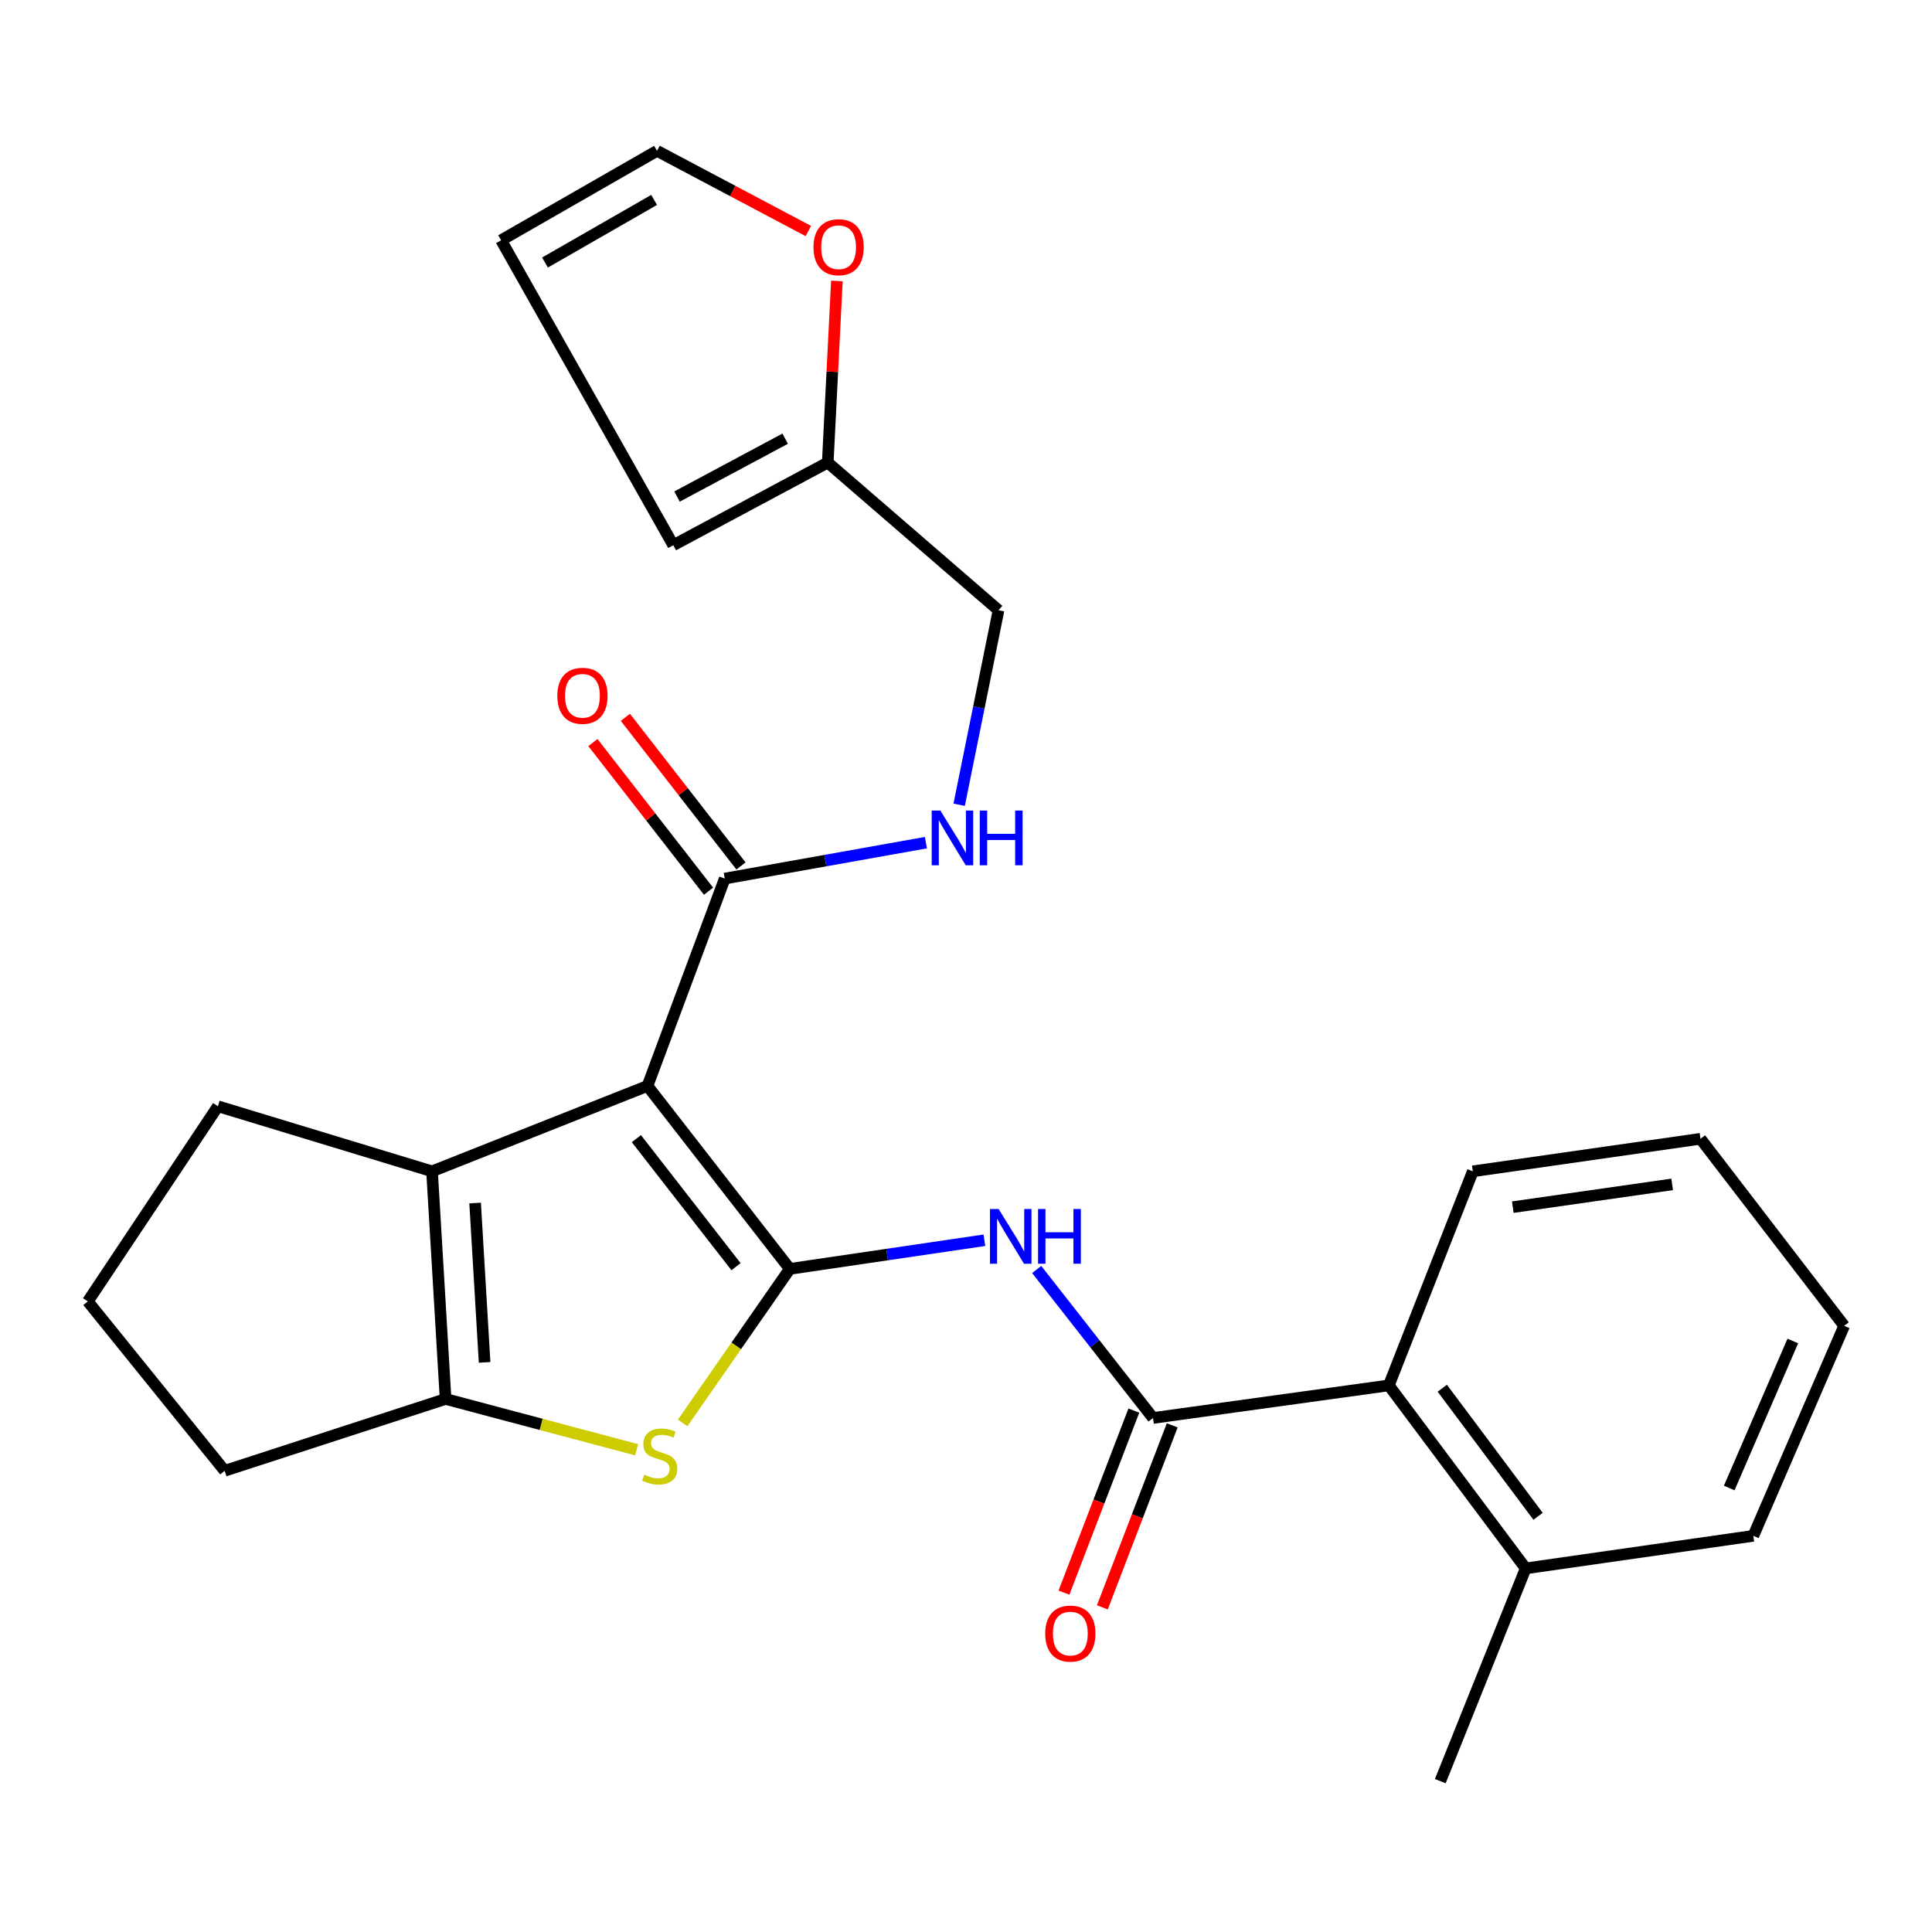 <?xml version='1.0' encoding='iso-8859-1'?>
<svg version='1.1' baseProfile='full'
              xmlns='http://www.w3.org/2000/svg'
                      xmlns:rdkit='http://www.rdkit.org/xml'
                      xmlns:xlink='http://www.w3.org/1999/xlink'
                  xml:space='preserve'
width='1000px' height='1000px' viewBox='0 0 1000 1000'>
<!-- END OF HEADER -->
<rect style='opacity:1.0;fill:#FFFFFF;stroke:none' width='1000' height='1000' x='0' y='0'> </rect>
<path class='bond-0' d='M 408.812,656.777 L 335.135,562.077' style='fill:none;fill-rule:evenodd;stroke:#000000;stroke-width:6px;stroke-linecap:butt;stroke-linejoin:miter;stroke-opacity:1' />
<path class='bond-0' d='M 380.962,655.641 L 329.388,589.351' style='fill:none;fill-rule:evenodd;stroke:#000000;stroke-width:6px;stroke-linecap:butt;stroke-linejoin:miter;stroke-opacity:1' />
<path class='bond-1' d='M 408.812,656.777 L 381.075,696.639' style='fill:none;fill-rule:evenodd;stroke:#000000;stroke-width:6px;stroke-linecap:butt;stroke-linejoin:miter;stroke-opacity:1' />
<path class='bond-1' d='M 381.075,696.639 L 353.338,736.502' style='fill:none;fill-rule:evenodd;stroke:#CCCC00;stroke-width:6px;stroke-linecap:butt;stroke-linejoin:miter;stroke-opacity:1' />
<path class='bond-3' d='M 408.812,656.777 L 459.167,649.362' style='fill:none;fill-rule:evenodd;stroke:#000000;stroke-width:6px;stroke-linecap:butt;stroke-linejoin:miter;stroke-opacity:1' />
<path class='bond-3' d='M 459.167,649.362 L 509.522,641.946' style='fill:none;fill-rule:evenodd;stroke:#0000FF;stroke-width:6px;stroke-linecap:butt;stroke-linejoin:miter;stroke-opacity:1' />
<path class='bond-2' d='M 335.135,562.077 L 223.621,606.276' style='fill:none;fill-rule:evenodd;stroke:#000000;stroke-width:6px;stroke-linecap:butt;stroke-linejoin:miter;stroke-opacity:1' />
<path class='bond-6' d='M 335.135,562.077 L 375.137,454.749' style='fill:none;fill-rule:evenodd;stroke:#000000;stroke-width:6px;stroke-linecap:butt;stroke-linejoin:miter;stroke-opacity:1' />
<path class='bond-4' d='M 329.514,750.393 L 280.074,737.249' style='fill:none;fill-rule:evenodd;stroke:#CCCC00;stroke-width:6px;stroke-linecap:butt;stroke-linejoin:miter;stroke-opacity:1' />
<path class='bond-4' d='M 280.074,737.249 L 230.633,724.104' style='fill:none;fill-rule:evenodd;stroke:#000000;stroke-width:6px;stroke-linecap:butt;stroke-linejoin:miter;stroke-opacity:1' />
<path class='bond-18' d='M 223.621,606.276 L 112.793,572.601' style='fill:none;fill-rule:evenodd;stroke:#000000;stroke-width:6px;stroke-linecap:butt;stroke-linejoin:miter;stroke-opacity:1' />
<path class='bond-26' d='M 223.621,606.276 L 230.633,724.104' style='fill:none;fill-rule:evenodd;stroke:#000000;stroke-width:6px;stroke-linecap:butt;stroke-linejoin:miter;stroke-opacity:1' />
<path class='bond-26' d='M 245.919,622.686 L 250.827,705.165' style='fill:none;fill-rule:evenodd;stroke:#000000;stroke-width:6px;stroke-linecap:butt;stroke-linejoin:miter;stroke-opacity:1' />
<path class='bond-5' d='M 536.586,657.085 L 566.695,695.513' style='fill:none;fill-rule:evenodd;stroke:#0000FF;stroke-width:6px;stroke-linecap:butt;stroke-linejoin:miter;stroke-opacity:1' />
<path class='bond-5' d='M 566.695,695.513 L 596.805,733.942' style='fill:none;fill-rule:evenodd;stroke:#000000;stroke-width:6px;stroke-linecap:butt;stroke-linejoin:miter;stroke-opacity:1' />
<path class='bond-19' d='M 230.633,724.104 L 116.293,761.279' style='fill:none;fill-rule:evenodd;stroke:#000000;stroke-width:6px;stroke-linecap:butt;stroke-linejoin:miter;stroke-opacity:1' />
<path class='bond-7' d='M 596.805,733.942 L 718.854,717.08' style='fill:none;fill-rule:evenodd;stroke:#000000;stroke-width:6px;stroke-linecap:butt;stroke-linejoin:miter;stroke-opacity:1' />
<path class='bond-11' d='M 586.87,730.128 L 568.789,777.232' style='fill:none;fill-rule:evenodd;stroke:#000000;stroke-width:6px;stroke-linecap:butt;stroke-linejoin:miter;stroke-opacity:1' />
<path class='bond-11' d='M 568.789,777.232 L 550.709,824.336' style='fill:none;fill-rule:evenodd;stroke:#FF0000;stroke-width:6px;stroke-linecap:butt;stroke-linejoin:miter;stroke-opacity:1' />
<path class='bond-11' d='M 606.74,737.755 L 588.659,784.859' style='fill:none;fill-rule:evenodd;stroke:#000000;stroke-width:6px;stroke-linecap:butt;stroke-linejoin:miter;stroke-opacity:1' />
<path class='bond-11' d='M 588.659,784.859 L 570.579,831.963' style='fill:none;fill-rule:evenodd;stroke:#FF0000;stroke-width:6px;stroke-linecap:butt;stroke-linejoin:miter;stroke-opacity:1' />
<path class='bond-8' d='M 375.137,454.749 L 427.196,445.452' style='fill:none;fill-rule:evenodd;stroke:#000000;stroke-width:6px;stroke-linecap:butt;stroke-linejoin:miter;stroke-opacity:1' />
<path class='bond-8' d='M 427.196,445.452 L 479.255,436.154' style='fill:none;fill-rule:evenodd;stroke:#0000FF;stroke-width:6px;stroke-linecap:butt;stroke-linejoin:miter;stroke-opacity:1' />
<path class='bond-12' d='M 383.536,448.214 L 353.612,409.75' style='fill:none;fill-rule:evenodd;stroke:#000000;stroke-width:6px;stroke-linecap:butt;stroke-linejoin:miter;stroke-opacity:1' />
<path class='bond-12' d='M 353.612,409.75 L 323.687,371.285' style='fill:none;fill-rule:evenodd;stroke:#FF0000;stroke-width:6px;stroke-linecap:butt;stroke-linejoin:miter;stroke-opacity:1' />
<path class='bond-12' d='M 366.737,461.283 L 336.813,422.819' style='fill:none;fill-rule:evenodd;stroke:#000000;stroke-width:6px;stroke-linecap:butt;stroke-linejoin:miter;stroke-opacity:1' />
<path class='bond-12' d='M 336.813,422.819 L 306.889,384.354' style='fill:none;fill-rule:evenodd;stroke:#FF0000;stroke-width:6px;stroke-linecap:butt;stroke-linejoin:miter;stroke-opacity:1' />
<path class='bond-16' d='M 718.854,717.08 L 789.693,811.792' style='fill:none;fill-rule:evenodd;stroke:#000000;stroke-width:6px;stroke-linecap:butt;stroke-linejoin:miter;stroke-opacity:1' />
<path class='bond-16' d='M 746.523,718.539 L 796.11,784.838' style='fill:none;fill-rule:evenodd;stroke:#000000;stroke-width:6px;stroke-linecap:butt;stroke-linejoin:miter;stroke-opacity:1' />
<path class='bond-21' d='M 718.854,717.08 L 762.331,606.276' style='fill:none;fill-rule:evenodd;stroke:#000000;stroke-width:6px;stroke-linecap:butt;stroke-linejoin:miter;stroke-opacity:1' />
<path class='bond-17' d='M 496.462,416.536 L 506.65,366.199' style='fill:none;fill-rule:evenodd;stroke:#0000FF;stroke-width:6px;stroke-linecap:butt;stroke-linejoin:miter;stroke-opacity:1' />
<path class='bond-17' d='M 506.65,366.199 L 516.838,315.862' style='fill:none;fill-rule:evenodd;stroke:#000000;stroke-width:6px;stroke-linecap:butt;stroke-linejoin:miter;stroke-opacity:1' />
<path class='bond-9' d='M 428.44,239.407 L 516.838,315.862' style='fill:none;fill-rule:evenodd;stroke:#000000;stroke-width:6px;stroke-linecap:butt;stroke-linejoin:miter;stroke-opacity:1' />
<path class='bond-10' d='M 428.44,239.407 L 430.806,192.414' style='fill:none;fill-rule:evenodd;stroke:#000000;stroke-width:6px;stroke-linecap:butt;stroke-linejoin:miter;stroke-opacity:1' />
<path class='bond-10' d='M 430.806,192.414 L 433.173,145.421' style='fill:none;fill-rule:evenodd;stroke:#FF0000;stroke-width:6px;stroke-linecap:butt;stroke-linejoin:miter;stroke-opacity:1' />
<path class='bond-13' d='M 428.44,239.407 L 348.485,282.198' style='fill:none;fill-rule:evenodd;stroke:#000000;stroke-width:6px;stroke-linecap:butt;stroke-linejoin:miter;stroke-opacity:1' />
<path class='bond-13' d='M 406.404,227.06 L 350.435,257.015' style='fill:none;fill-rule:evenodd;stroke:#000000;stroke-width:6px;stroke-linecap:butt;stroke-linejoin:miter;stroke-opacity:1' />
<path class='bond-14' d='M 418.397,119.574 L 379.232,98.826' style='fill:none;fill-rule:evenodd;stroke:#FF0000;stroke-width:6px;stroke-linecap:butt;stroke-linejoin:miter;stroke-opacity:1' />
<path class='bond-14' d='M 379.232,98.826 L 340.066,78.078' style='fill:none;fill-rule:evenodd;stroke:#000000;stroke-width:6px;stroke-linecap:butt;stroke-linejoin:miter;stroke-opacity:1' />
<path class='bond-15' d='M 348.485,282.198 L 259.39,124.369' style='fill:none;fill-rule:evenodd;stroke:#000000;stroke-width:6px;stroke-linecap:butt;stroke-linejoin:miter;stroke-opacity:1' />
<path class='bond-29' d='M 340.066,78.078 L 259.39,124.369' style='fill:none;fill-rule:evenodd;stroke:#000000;stroke-width:6px;stroke-linecap:butt;stroke-linejoin:miter;stroke-opacity:1' />
<path class='bond-29' d='M 338.557,103.482 L 282.084,135.886' style='fill:none;fill-rule:evenodd;stroke:#000000;stroke-width:6px;stroke-linecap:butt;stroke-linejoin:miter;stroke-opacity:1' />
<path class='bond-22' d='M 789.693,811.792 L 745.494,921.923' style='fill:none;fill-rule:evenodd;stroke:#000000;stroke-width:6px;stroke-linecap:butt;stroke-linejoin:miter;stroke-opacity:1' />
<path class='bond-23' d='M 789.693,811.792 L 907.521,794.943' style='fill:none;fill-rule:evenodd;stroke:#000000;stroke-width:6px;stroke-linecap:butt;stroke-linejoin:miter;stroke-opacity:1' />
<path class='bond-27' d='M 112.793,572.601 L 45.455,673.615' style='fill:none;fill-rule:evenodd;stroke:#000000;stroke-width:6px;stroke-linecap:butt;stroke-linejoin:miter;stroke-opacity:1' />
<path class='bond-20' d='M 116.293,761.279 L 45.455,673.615' style='fill:none;fill-rule:evenodd;stroke:#000000;stroke-width:6px;stroke-linecap:butt;stroke-linejoin:miter;stroke-opacity:1' />
<path class='bond-24' d='M 762.331,606.276 L 880.171,589.438' style='fill:none;fill-rule:evenodd;stroke:#000000;stroke-width:6px;stroke-linecap:butt;stroke-linejoin:miter;stroke-opacity:1' />
<path class='bond-24' d='M 783.018,624.82 L 865.506,613.033' style='fill:none;fill-rule:evenodd;stroke:#000000;stroke-width:6px;stroke-linecap:butt;stroke-linejoin:miter;stroke-opacity:1' />
<path class='bond-28' d='M 907.521,794.943 L 954.545,686.243' style='fill:none;fill-rule:evenodd;stroke:#000000;stroke-width:6px;stroke-linecap:butt;stroke-linejoin:miter;stroke-opacity:1' />
<path class='bond-28' d='M 895.04,770.187 L 927.958,694.097' style='fill:none;fill-rule:evenodd;stroke:#000000;stroke-width:6px;stroke-linecap:butt;stroke-linejoin:miter;stroke-opacity:1' />
<path class='bond-25' d='M 880.171,589.438 L 954.545,686.243' style='fill:none;fill-rule:evenodd;stroke:#000000;stroke-width:6px;stroke-linecap:butt;stroke-linejoin:miter;stroke-opacity:1' />
<path  class='atom-2' d='M 333.461 763.29
Q 333.781 763.41, 335.101 763.97
Q 336.421 764.53, 337.861 764.89
Q 339.341 765.21, 340.781 765.21
Q 343.461 765.21, 345.021 763.93
Q 346.581 762.61, 346.581 760.33
Q 346.581 758.77, 345.781 757.81
Q 345.021 756.85, 343.821 756.33
Q 342.621 755.81, 340.621 755.21
Q 338.101 754.45, 336.581 753.73
Q 335.101 753.01, 334.021 751.49
Q 332.981 749.97, 332.981 747.41
Q 332.981 743.85, 335.381 741.65
Q 337.821 739.45, 342.621 739.45
Q 345.901 739.45, 349.621 741.01
L 348.701 744.09
Q 345.301 742.69, 342.741 742.69
Q 339.981 742.69, 338.461 743.85
Q 336.941 744.97, 336.981 746.93
Q 336.981 748.45, 337.741 749.37
Q 338.541 750.29, 339.661 750.81
Q 340.821 751.33, 342.741 751.93
Q 345.301 752.73, 346.821 753.53
Q 348.341 754.33, 349.421 755.97
Q 350.541 757.57, 350.541 760.33
Q 350.541 764.25, 347.901 766.37
Q 345.301 768.45, 340.941 768.45
Q 338.421 768.45, 336.501 767.89
Q 334.621 767.37, 332.381 766.45
L 333.461 763.29
' fill='#CCCC00'/>
<path  class='atom-4' d='M 516.892 625.779
L 526.172 640.779
Q 527.092 642.259, 528.572 644.939
Q 530.052 647.619, 530.132 647.779
L 530.132 625.779
L 533.892 625.779
L 533.892 654.099
L 530.012 654.099
L 520.052 637.699
Q 518.892 635.779, 517.652 633.579
Q 516.452 631.379, 516.092 630.699
L 516.092 654.099
L 512.412 654.099
L 512.412 625.779
L 516.892 625.779
' fill='#0000FF'/>
<path  class='atom-4' d='M 537.292 625.779
L 541.132 625.779
L 541.132 637.819
L 555.612 637.819
L 555.612 625.779
L 559.452 625.779
L 559.452 654.099
L 555.612 654.099
L 555.612 641.019
L 541.132 641.019
L 541.132 654.099
L 537.292 654.099
L 537.292 625.779
' fill='#0000FF'/>
<path  class='atom-9' d='M 486.728 419.542
L 496.008 434.542
Q 496.928 436.022, 498.408 438.702
Q 499.888 441.382, 499.968 441.542
L 499.968 419.542
L 503.728 419.542
L 503.728 447.862
L 499.848 447.862
L 489.888 431.462
Q 488.728 429.542, 487.488 427.342
Q 486.288 425.142, 485.928 424.462
L 485.928 447.862
L 482.248 447.862
L 482.248 419.542
L 486.728 419.542
' fill='#0000FF'/>
<path  class='atom-9' d='M 507.128 419.542
L 510.968 419.542
L 510.968 431.582
L 525.448 431.582
L 525.448 419.542
L 529.288 419.542
L 529.288 447.862
L 525.448 447.862
L 525.448 434.782
L 510.968 434.782
L 510.968 447.862
L 507.128 447.862
L 507.128 419.542
' fill='#0000FF'/>
<path  class='atom-11' d='M 421.057 127.949
Q 421.057 121.149, 424.417 117.349
Q 427.777 113.549, 434.057 113.549
Q 440.337 113.549, 443.697 117.349
Q 447.057 121.149, 447.057 127.949
Q 447.057 134.829, 443.657 138.749
Q 440.257 142.629, 434.057 142.629
Q 427.817 142.629, 424.417 138.749
Q 421.057 134.869, 421.057 127.949
M 434.057 139.429
Q 438.377 139.429, 440.697 136.549
Q 443.057 133.629, 443.057 127.949
Q 443.057 122.389, 440.697 119.589
Q 438.377 116.749, 434.057 116.749
Q 429.737 116.749, 427.377 119.549
Q 425.057 122.349, 425.057 127.949
Q 425.057 133.669, 427.377 136.549
Q 429.737 139.429, 434.057 139.429
' fill='#FF0000'/>
<path  class='atom-12' d='M 541.001 845.535
Q 541.001 838.735, 544.361 834.935
Q 547.721 831.135, 554.001 831.135
Q 560.281 831.135, 563.641 834.935
Q 567.001 838.735, 567.001 845.535
Q 567.001 852.415, 563.601 856.335
Q 560.201 860.215, 554.001 860.215
Q 547.761 860.215, 544.361 856.335
Q 541.001 852.455, 541.001 845.535
M 554.001 857.015
Q 558.321 857.015, 560.641 854.135
Q 563.001 851.215, 563.001 845.535
Q 563.001 839.975, 560.641 837.175
Q 558.321 834.335, 554.001 834.335
Q 549.681 834.335, 547.321 837.135
Q 545.001 839.935, 545.001 845.535
Q 545.001 851.255, 547.321 854.135
Q 549.681 857.015, 554.001 857.015
' fill='#FF0000'/>
<path  class='atom-13' d='M 288.472 360.141
Q 288.472 353.341, 291.832 349.541
Q 295.192 345.741, 301.472 345.741
Q 307.752 345.741, 311.112 349.541
Q 314.472 353.341, 314.472 360.141
Q 314.472 367.021, 311.072 370.941
Q 307.672 374.821, 301.472 374.821
Q 295.232 374.821, 291.832 370.941
Q 288.472 367.061, 288.472 360.141
M 301.472 371.621
Q 305.792 371.621, 308.112 368.741
Q 310.472 365.821, 310.472 360.141
Q 310.472 354.581, 308.112 351.781
Q 305.792 348.941, 301.472 348.941
Q 297.152 348.941, 294.792 351.741
Q 292.472 354.541, 292.472 360.141
Q 292.472 365.861, 294.792 368.741
Q 297.152 371.621, 301.472 371.621
' fill='#FF0000'/>
</svg>
